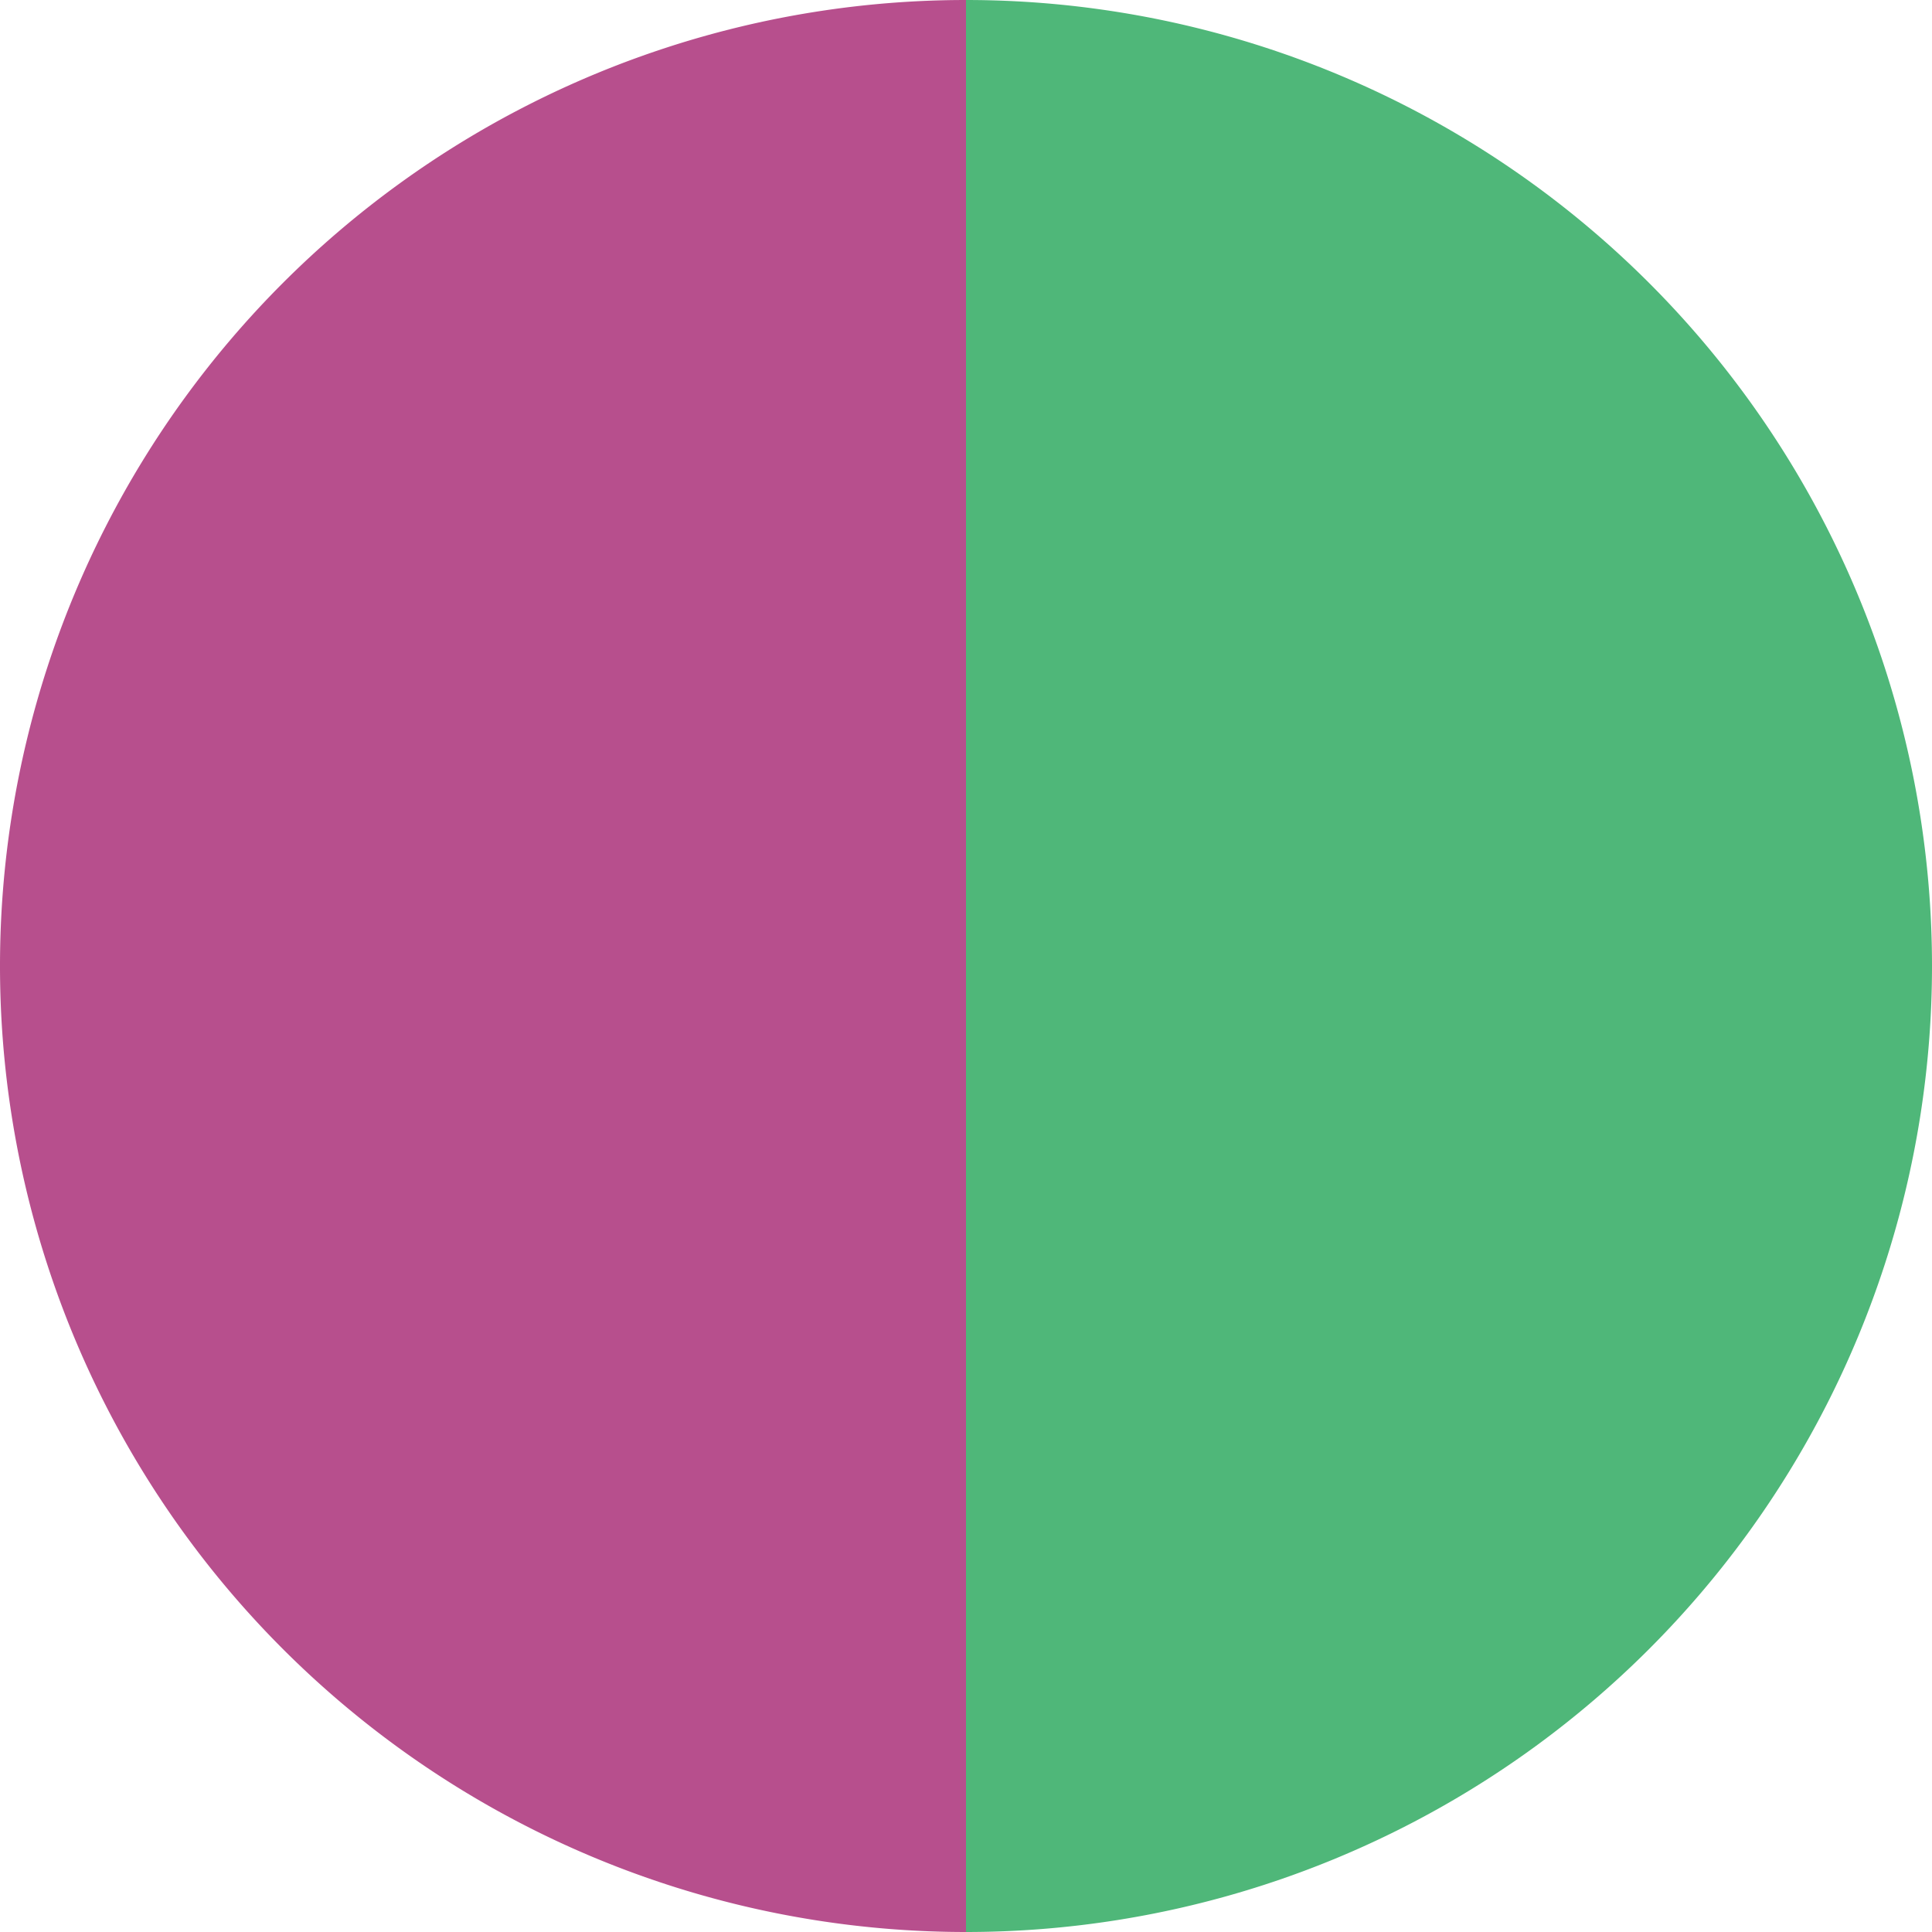 <?xml version="1.0" standalone="no"?>
<svg width="500" height="500" viewBox="-1 -1 2 2" xmlns="http://www.w3.org/2000/svg">
        <path d="M 0 -1 
             A 1,1 0 0,1 0 1             L 0,0
             z" fill="#4fb779" />
            <path d="M 0 1 
             A 1,1 0 0,1 -0 -1             L 0,0
             z" fill="#b74f8d" />
    </svg>
